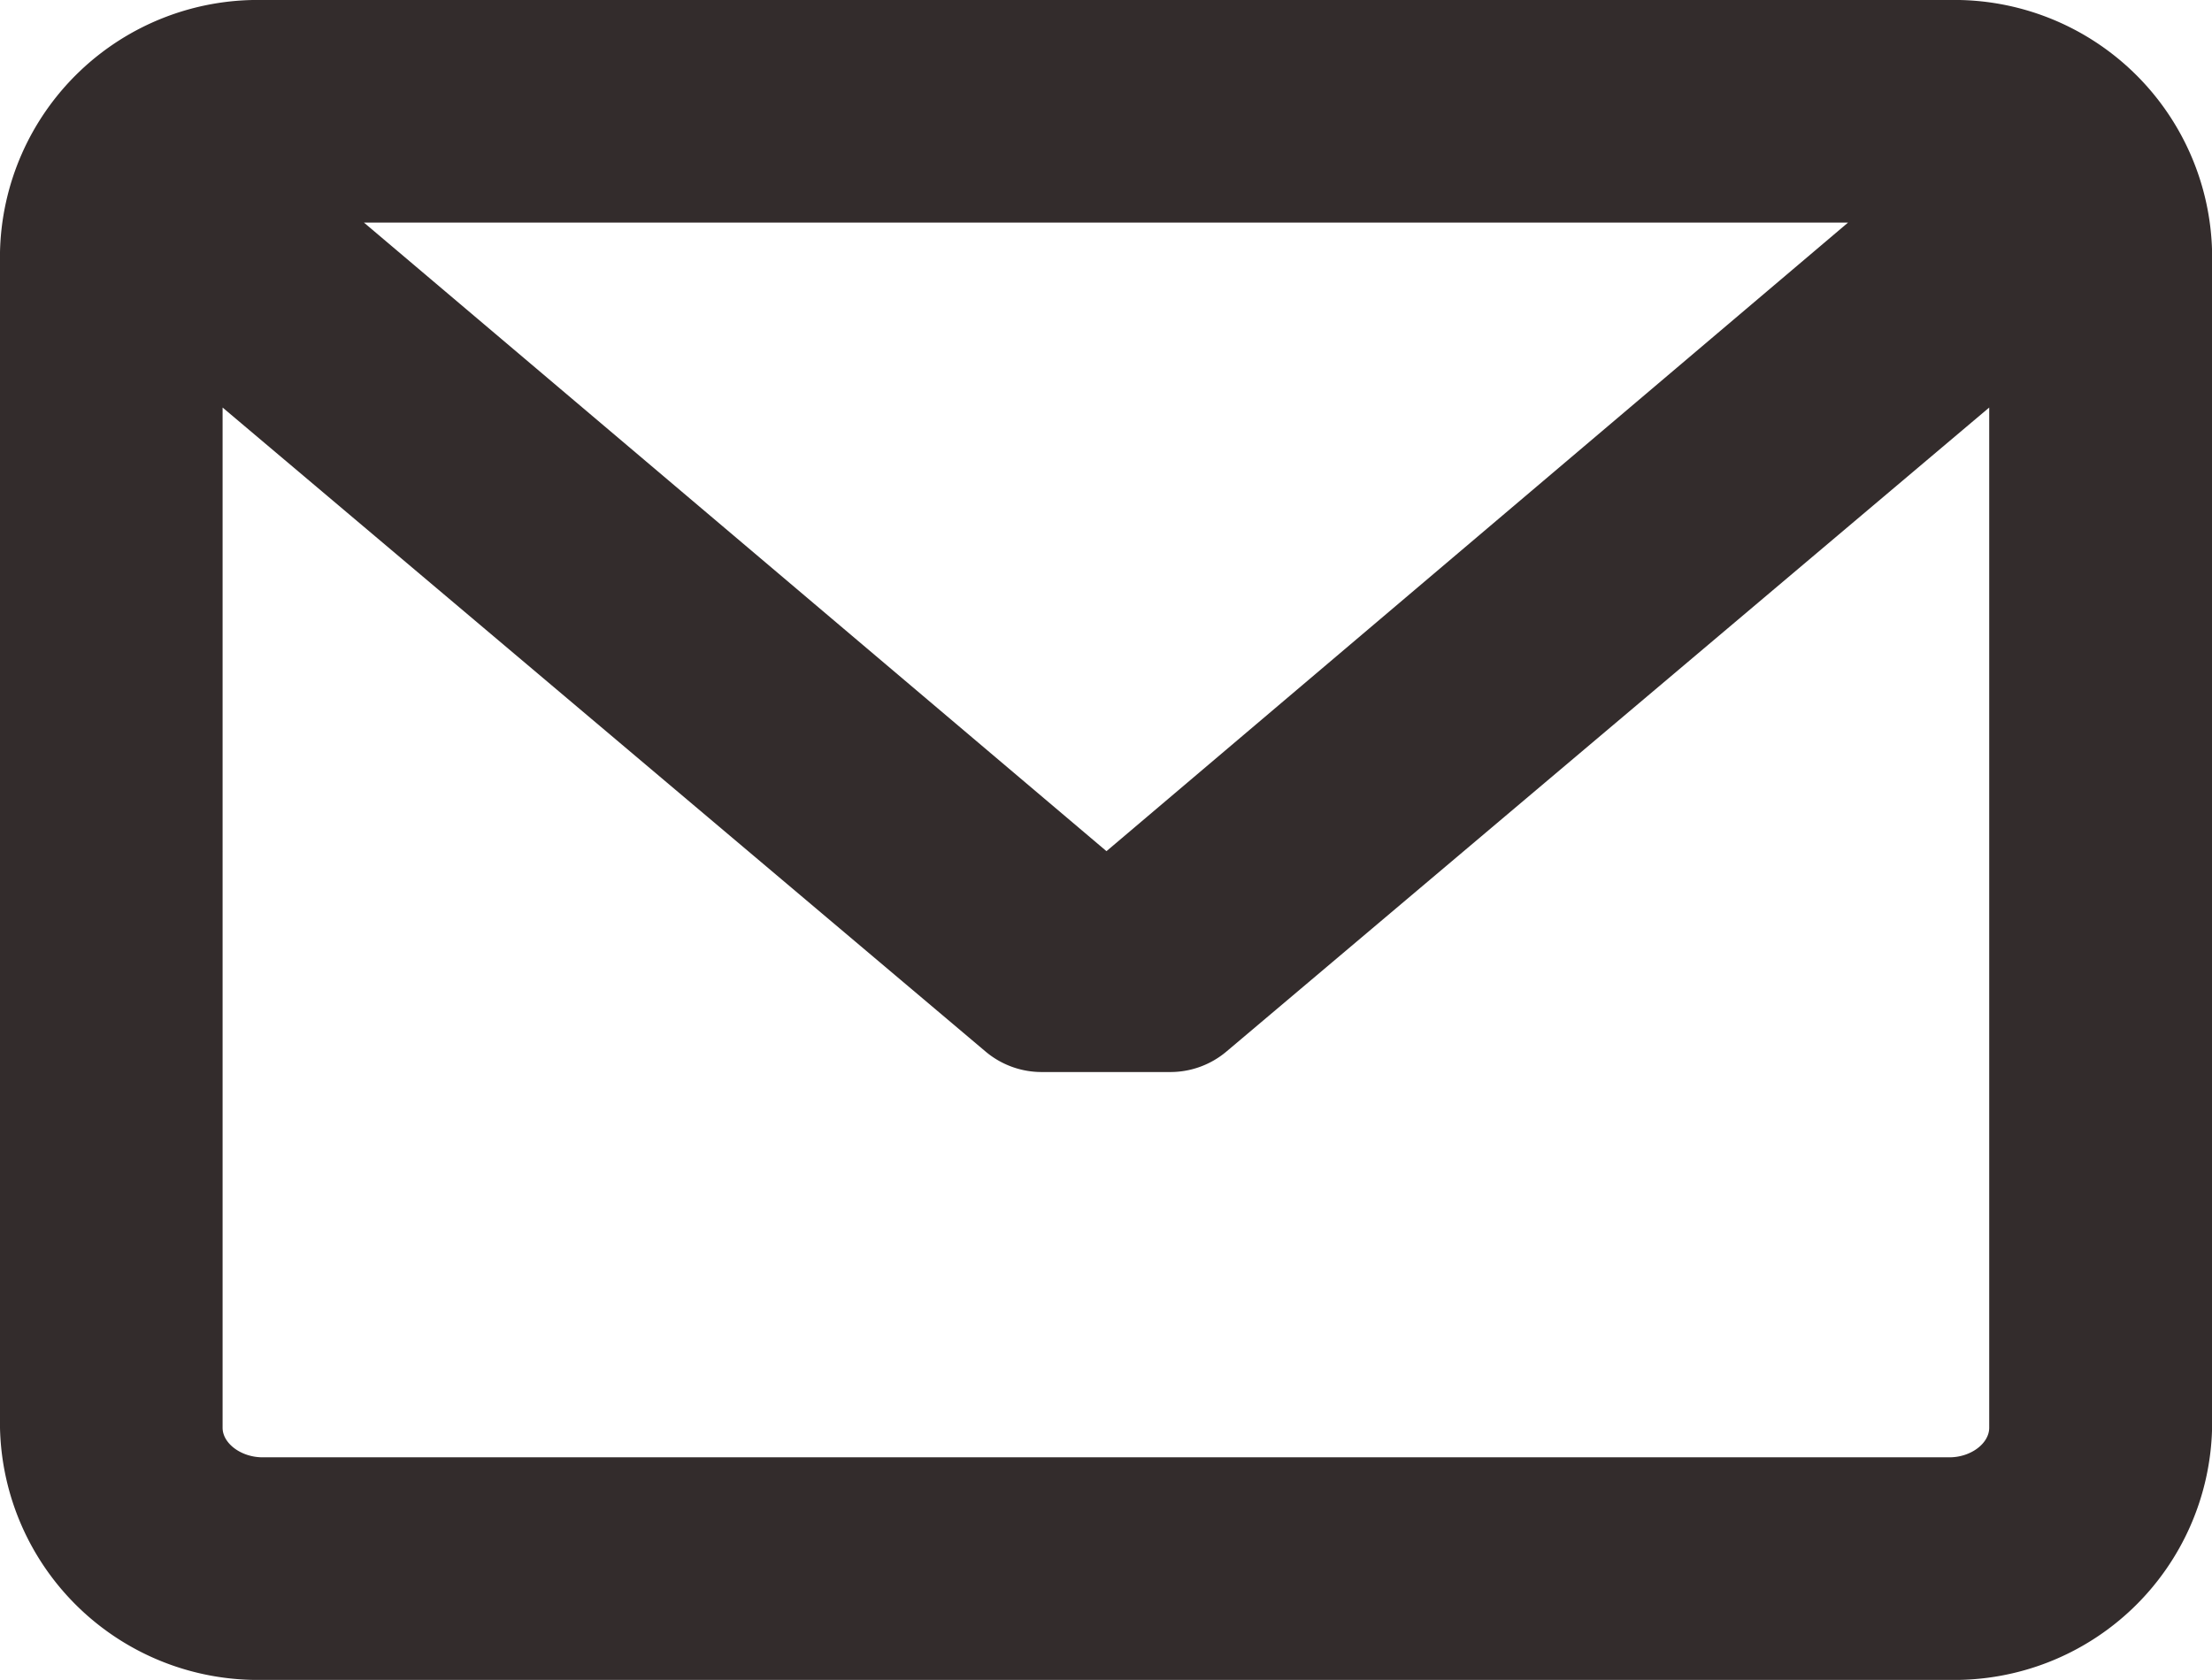<svg xmlns="http://www.w3.org/2000/svg" width="23.352" height="17.737" viewBox="0 0 23.352 17.737">
  <path id="icon-recommend" d="M20.581,45.945H2.772A2.722,2.722,0,0,0,0,48.607V61.02a2.722,2.722,0,0,0,2.772,2.662H20.581a2.721,2.721,0,0,0,2.772-2.662V48.607A2.721,2.721,0,0,0,20.581,45.945Zm0,15.387H2.772c-.225,0-.422-.146-.422-.312V50.248l8.055,6.8a.918.918,0,0,0,.591.216h1.36a.918.918,0,0,0,.591-.216L21,50.248V61.02C21,61.186,20.805,61.332,20.581,61.332Zm-8.9-6.4L3.842,48.295H19.51Z" transform="translate(0 -45.945)" fill="#332c2c"/>
</svg>
